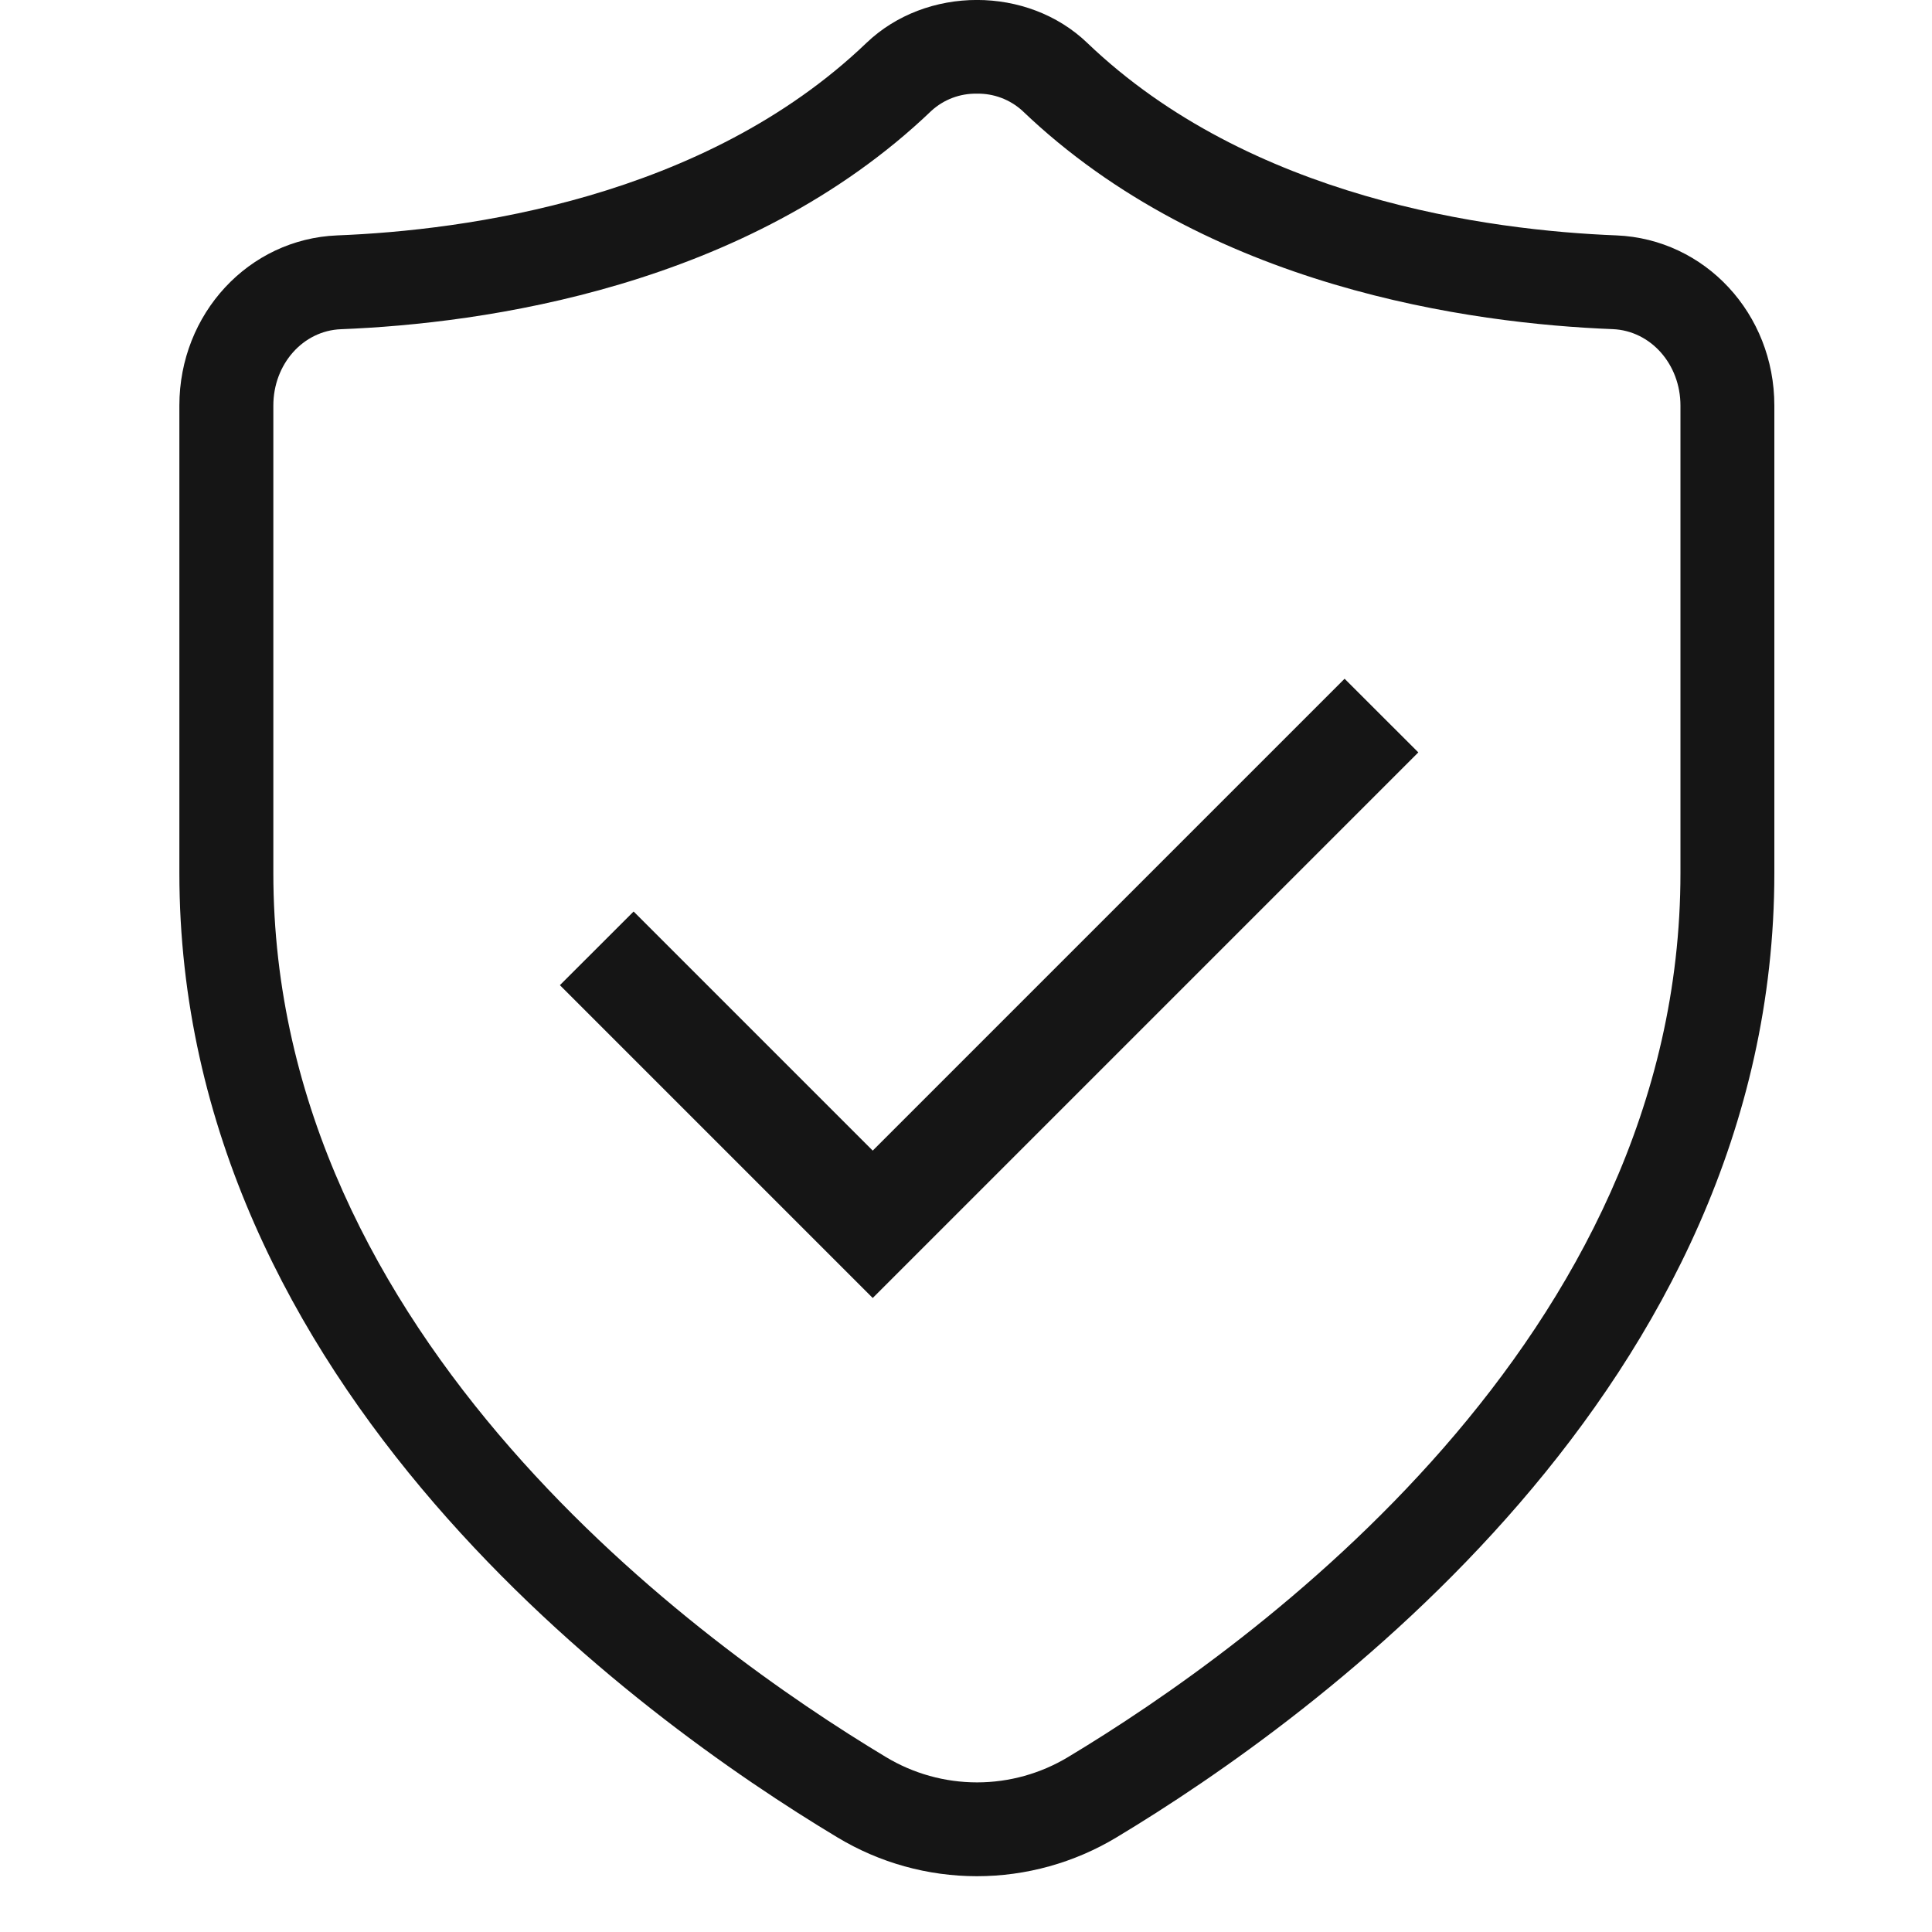 <svg width="25" height="25" viewBox="0 0 25 25" fill="none" xmlns="http://www.w3.org/2000/svg">
<g clip-path="url(#clip0_369_157)">
<path d="M12.641 24.278C12.004 24.278 11.38 24.104 10.835 23.775C8.274 22.237 2.321 17.943 2.321 11.296V5.248C2.321 4.059 3.219 3.092 4.364 3.046C6.019 2.981 9.106 2.572 11.211 0.556C11.986 -0.186 13.298 -0.186 14.07 0.556C16.174 2.571 19.263 2.981 20.918 3.046C22.063 3.094 22.96 4.059 22.96 5.248V11.297C22.96 17.942 17.007 22.237 14.447 23.776C13.902 24.104 13.277 24.278 12.641 24.278ZM12.641 1.212C12.423 1.208 12.213 1.287 12.052 1.434C9.659 3.725 6.24 4.188 4.412 4.26C3.92 4.279 3.537 4.713 3.537 5.248V11.297C3.537 17.322 9.078 21.302 11.462 22.735C11.818 22.95 12.226 23.064 12.643 23.064C13.059 23.064 13.467 22.95 13.823 22.735C16.205 21.303 21.745 17.322 21.745 11.297V5.248C21.745 4.713 21.36 4.279 20.868 4.259C19.042 4.188 15.623 3.725 13.23 1.434C13.069 1.287 12.858 1.208 12.641 1.212Z" fill="#151515"></path>
<path d="M11.293 14.889L8.199 11.795L7.245 12.748L11.293 16.796L18.353 9.736L17.399 8.783L11.293 14.889Z" fill="#151515"></path>
</g>
<defs>
<clipPath id="clip0_369_157">
<rect width="24.278" height="24.278" fill="white" transform="translate(0.501)"></rect>
</clipPath>
</defs>
</svg>
